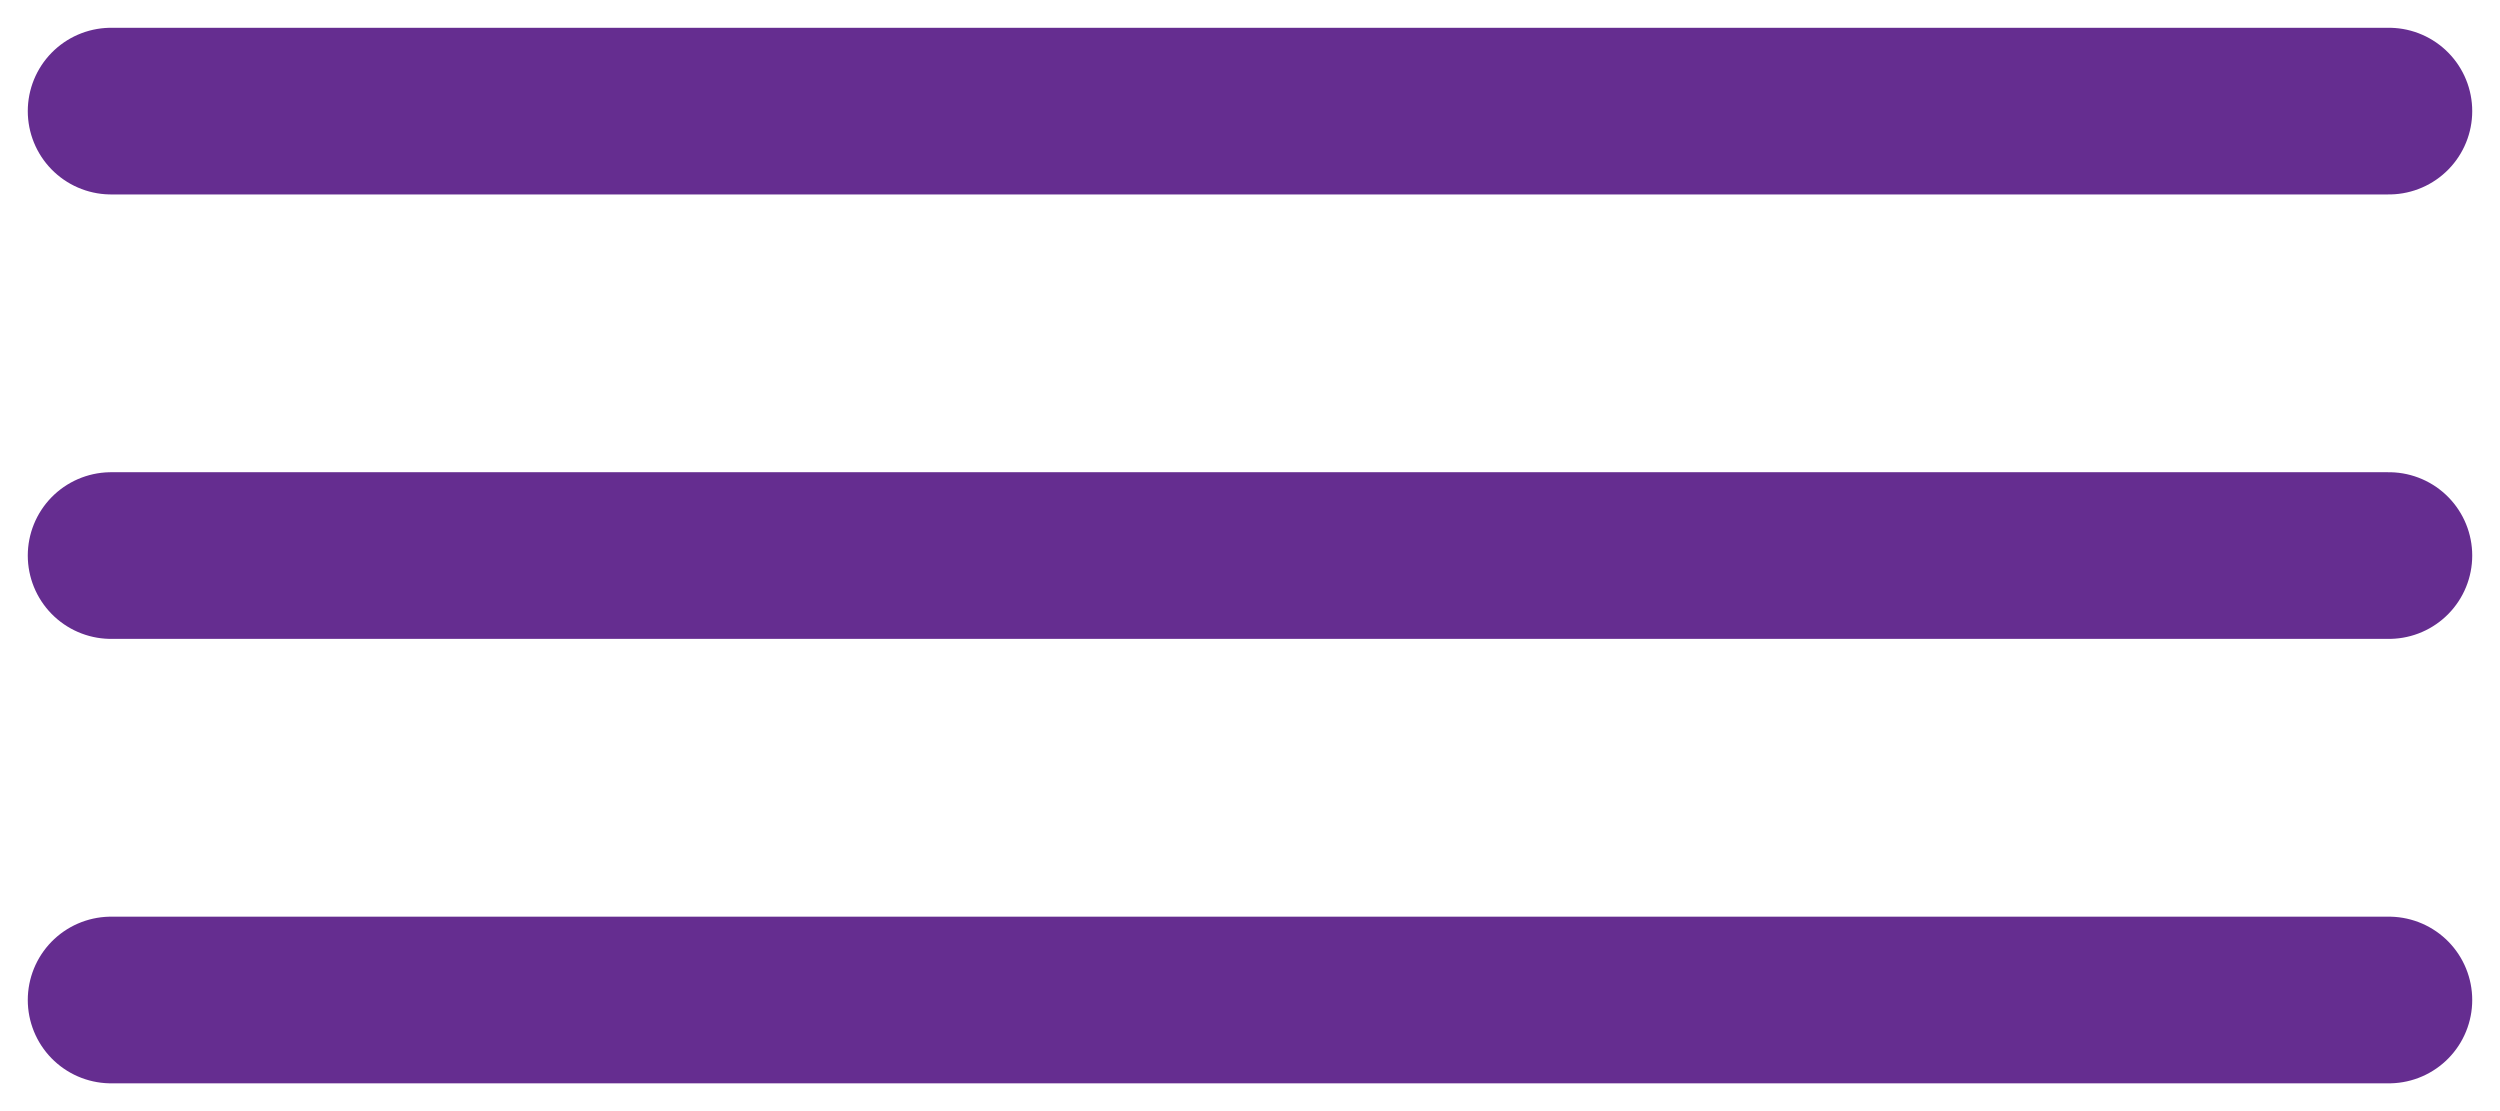 <svg width="45" height="20" viewBox="0 0 45 20" fill="none" xmlns="http://www.w3.org/2000/svg">
<g id="Group 48">
<path id="Line 36" d="M2 2H43" stroke="#652D90" stroke-width="2" stroke-linecap="round"/>
<path id="Line 37" d="M2 2H43" stroke="#652D90" stroke-width="3" stroke-linecap="round"/>
<path id="Line 38" d="M2 10H43" stroke="#652D90" stroke-width="3" stroke-linecap="round"/>
<path id="Line 39" d="M2 18H43" stroke="#652D90" stroke-width="3" stroke-linecap="round"/>
</g>
</svg>
